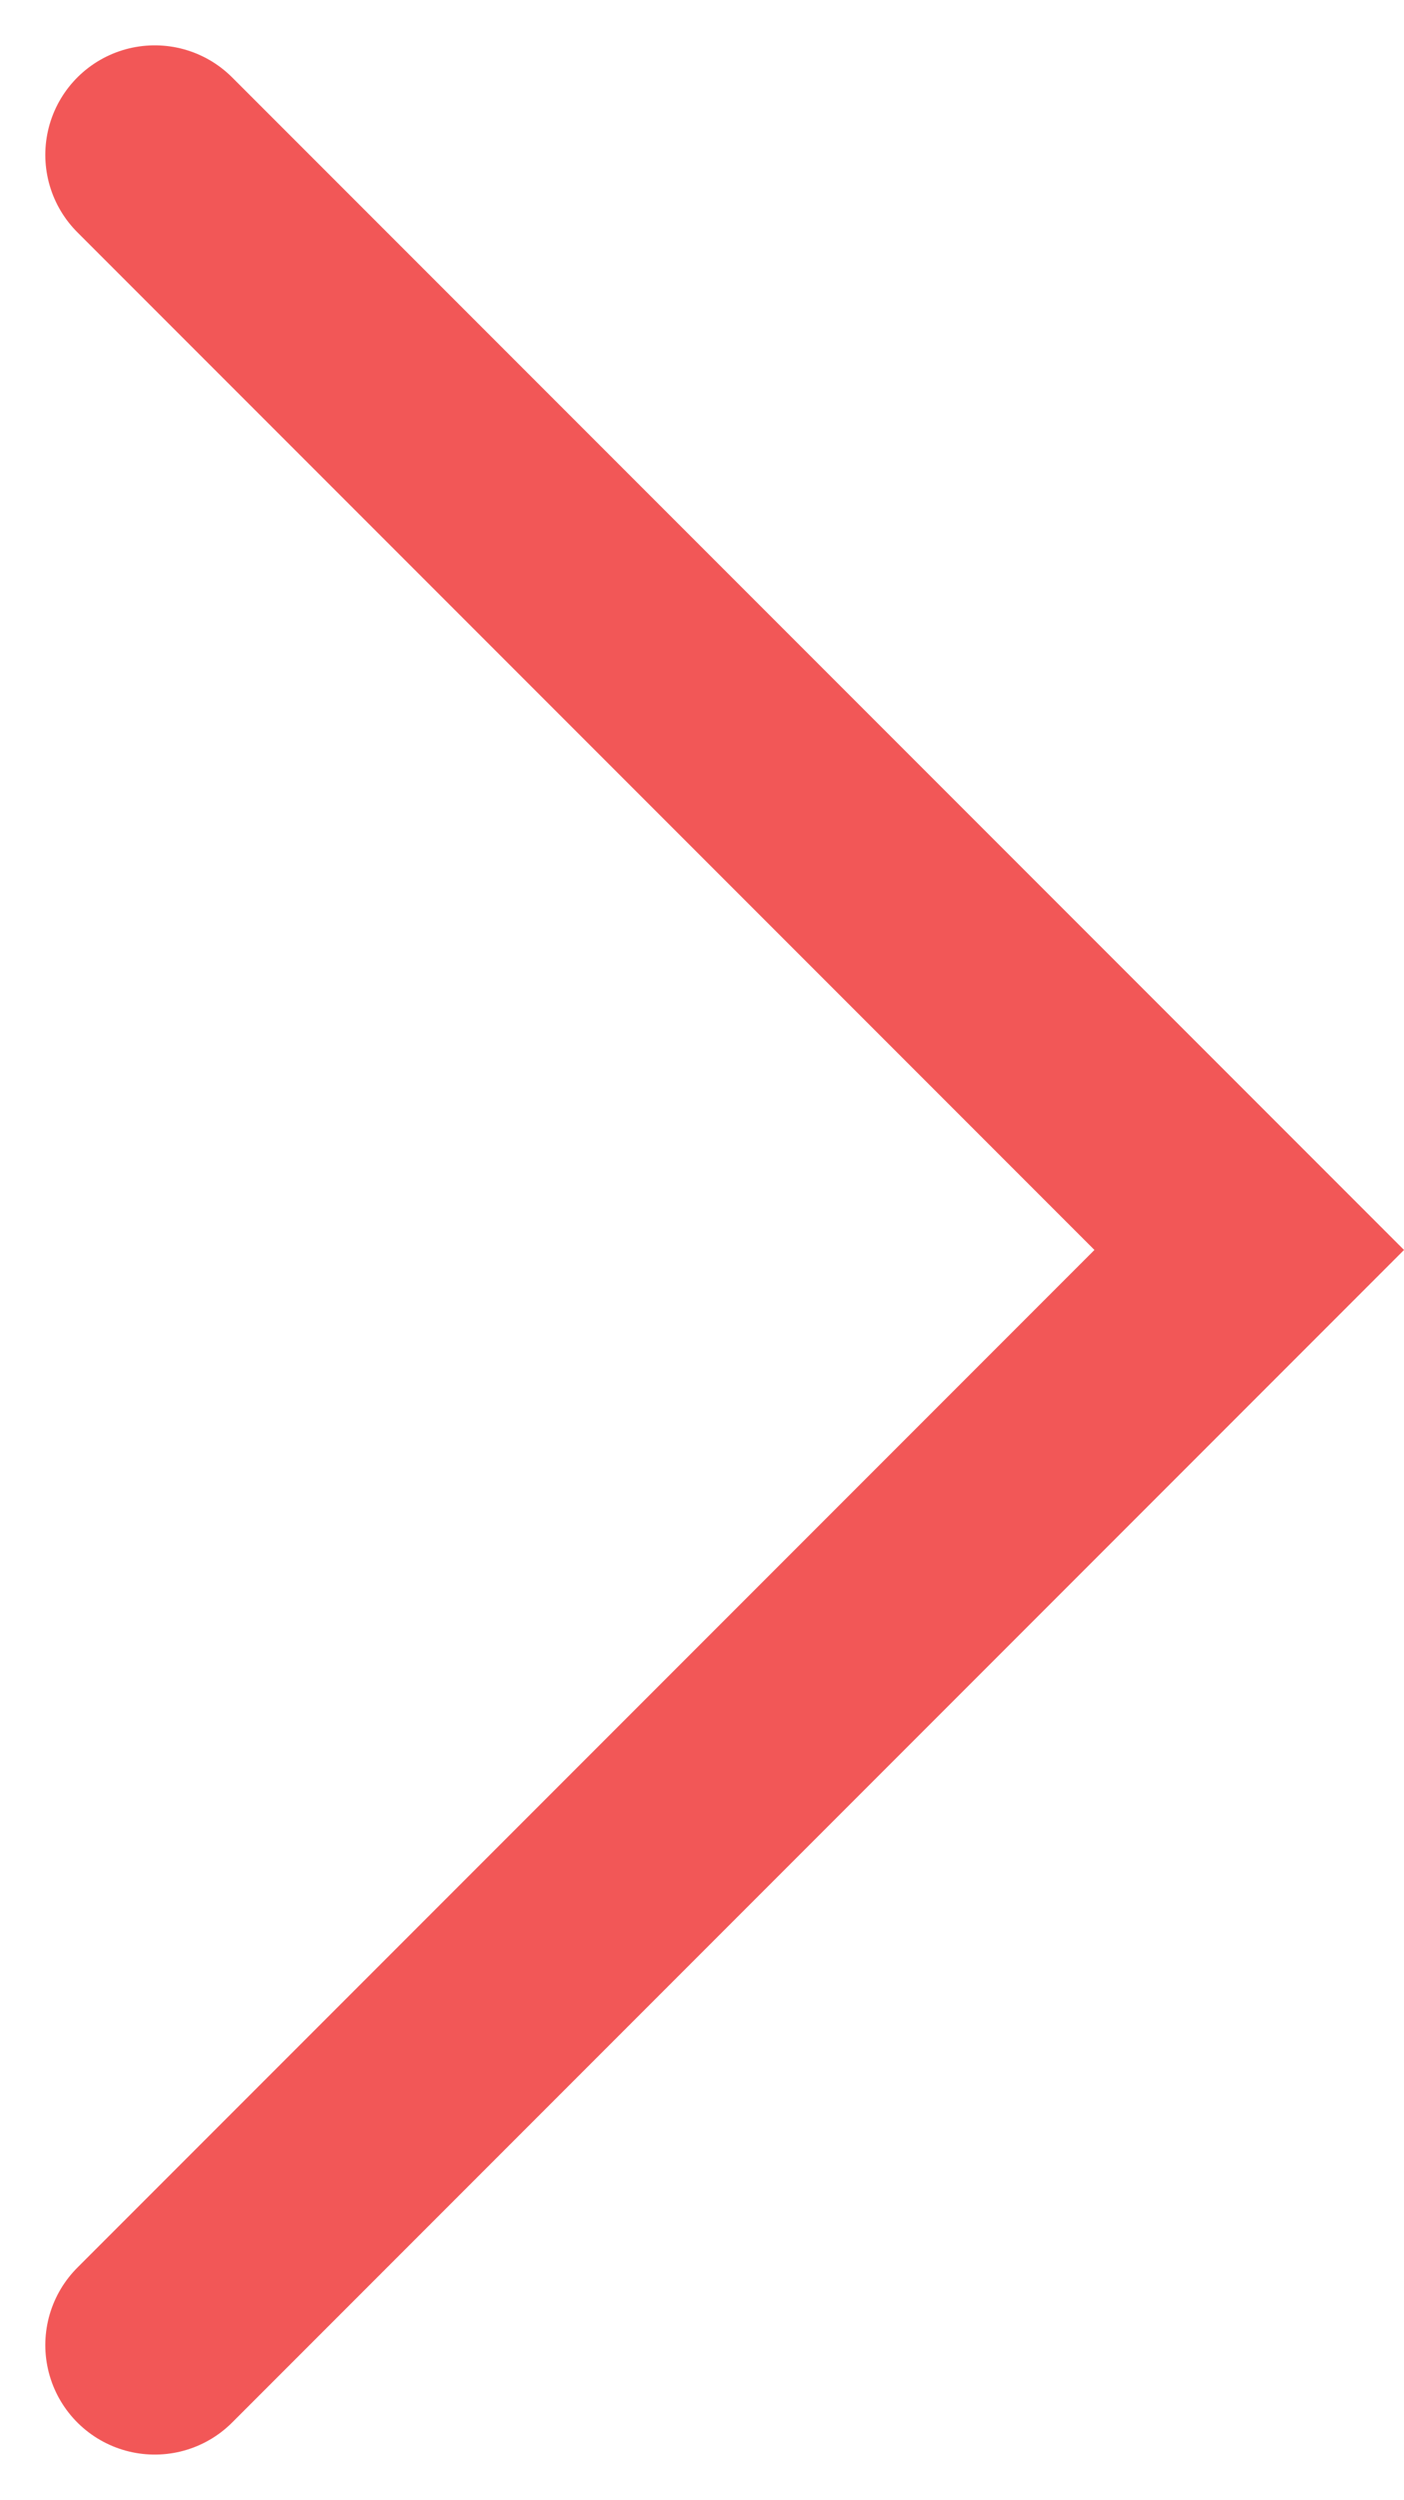 <svg xmlns="http://www.w3.org/2000/svg" width="12.828" height="22.829" viewBox="0 0 12.828 22.829">
  <g id="Right_Arrow" data-name="Right Arrow" transform="translate(-5.586 -0.586)">
    <path id="Path_2" data-name="Path 2" d="M7,2,17,12,7,22" fill="none" stroke="#f25757" stroke-linecap="round" stroke-miterlimit="10" stroke-width="2"/>
  </g>
</svg>
